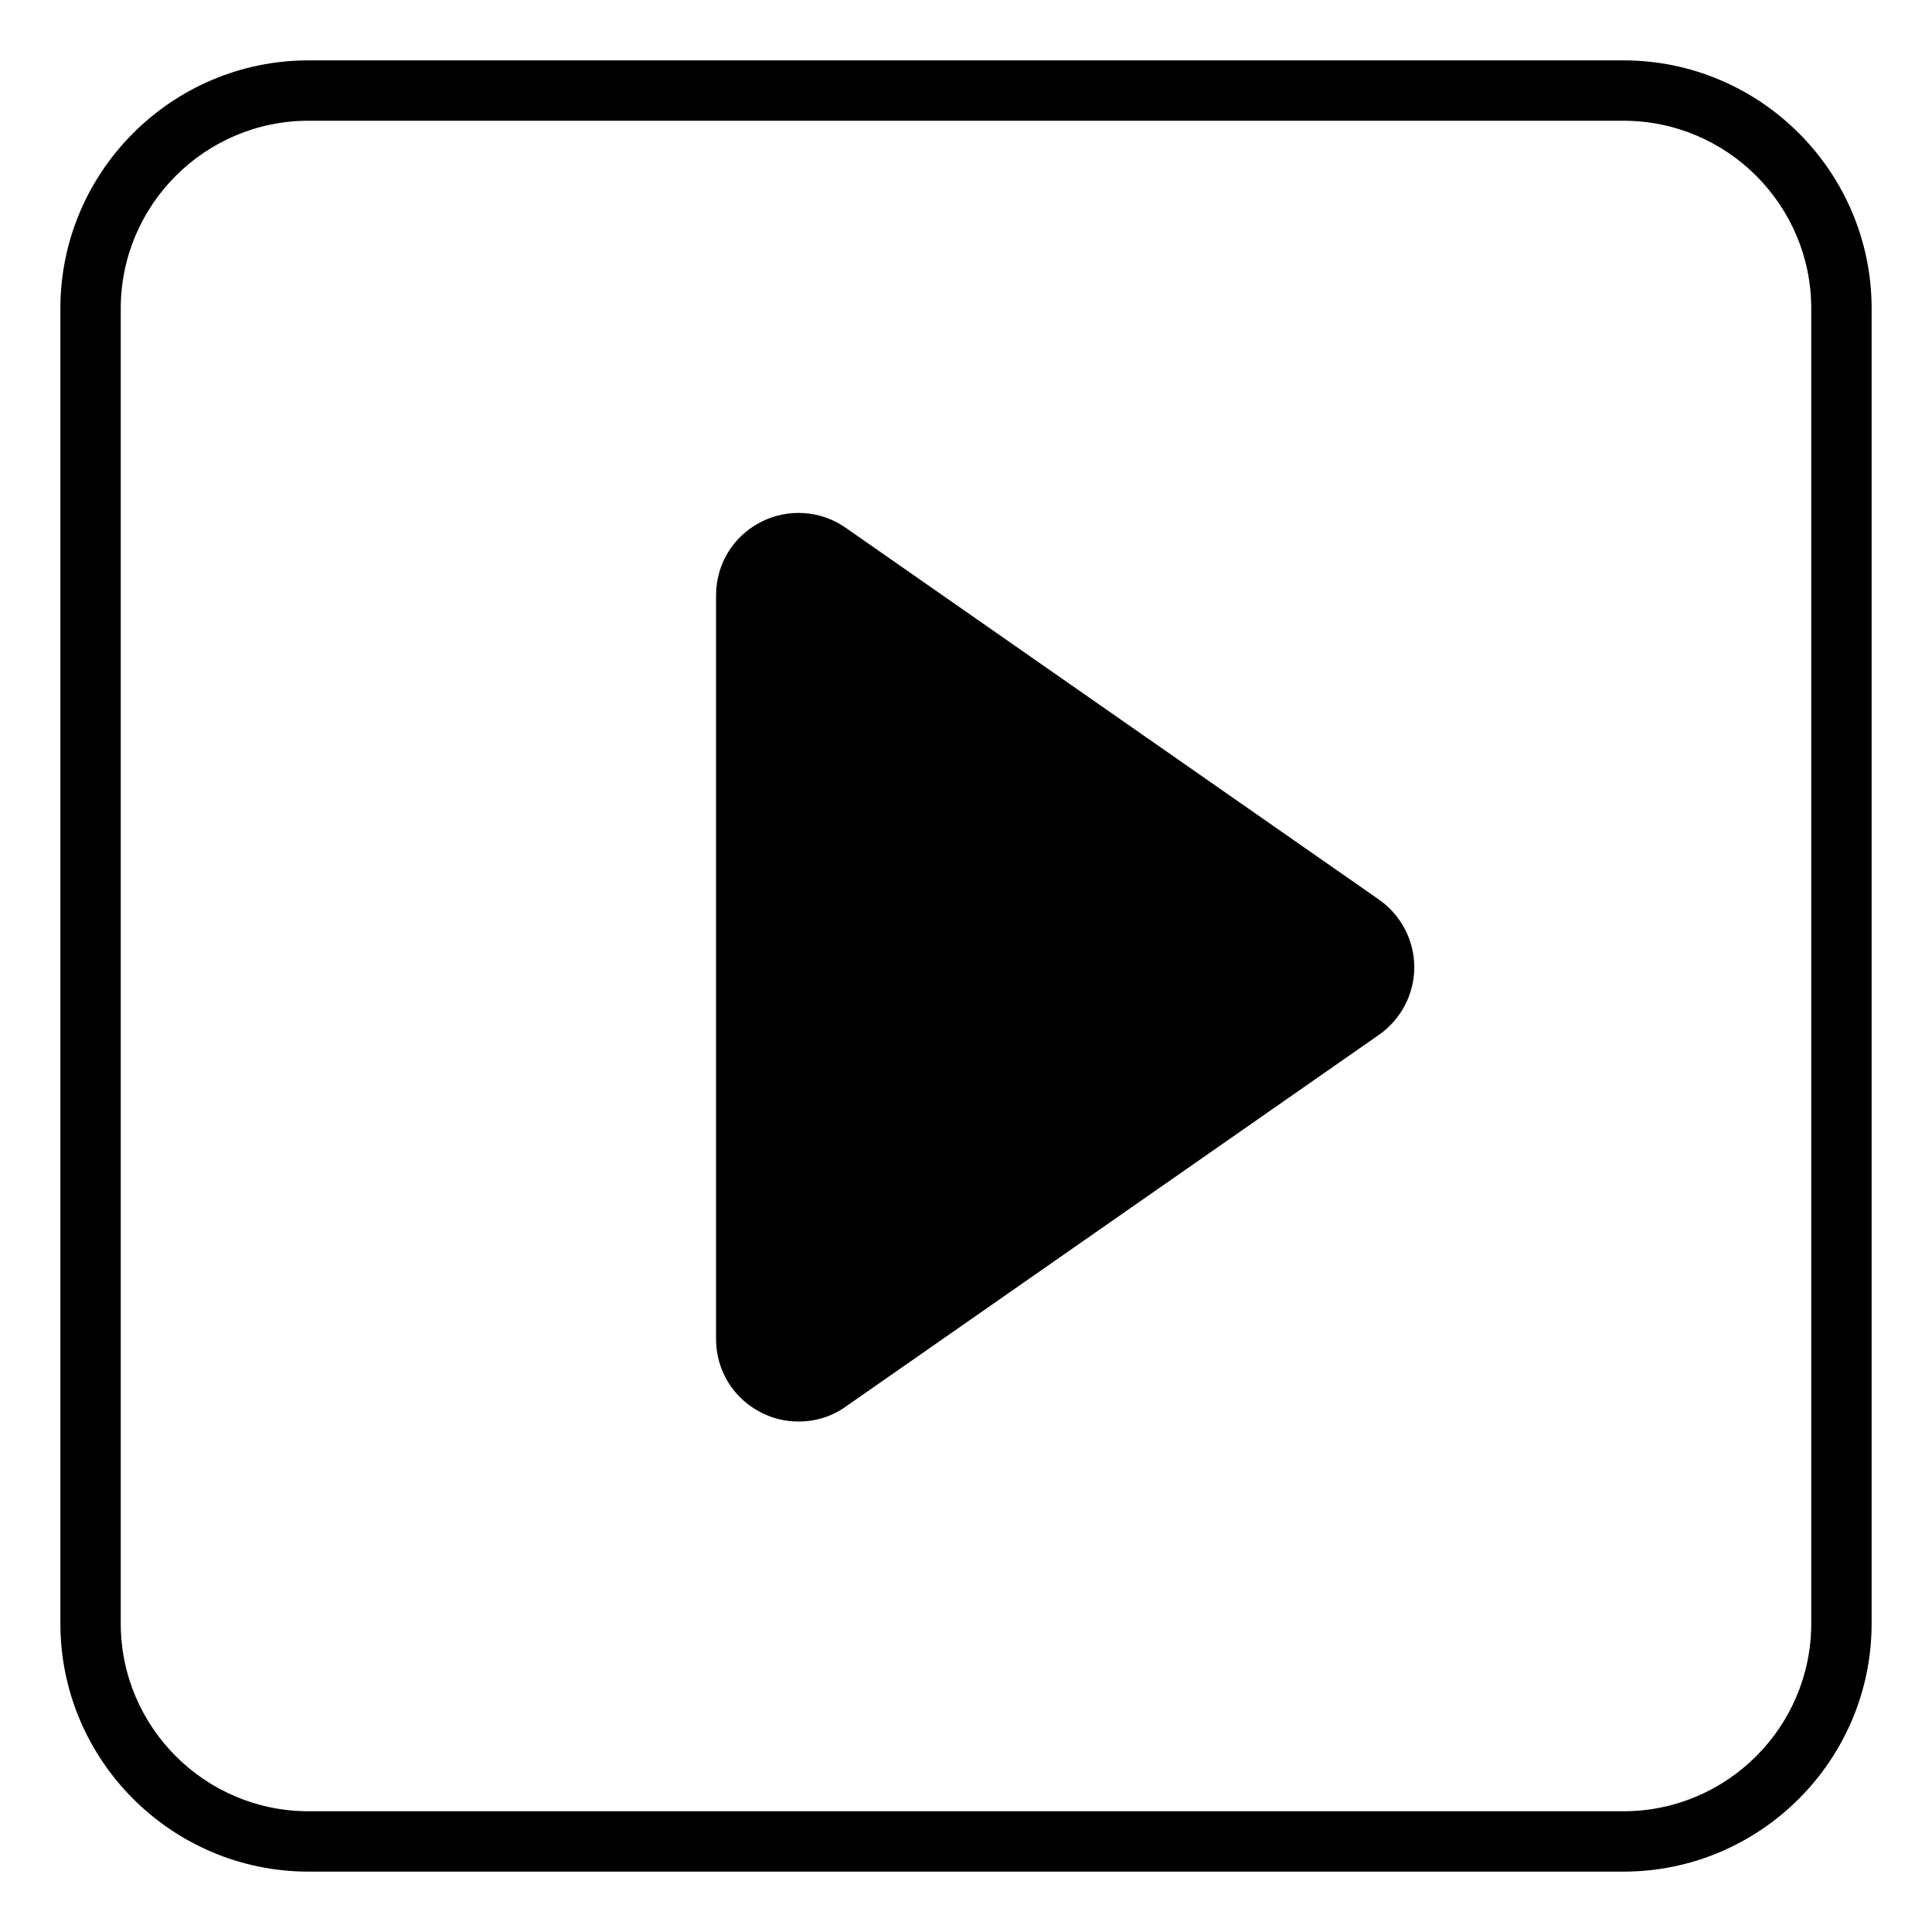 <?xml version="1.0" encoding="UTF-8"?>
<svg xmlns="http://www.w3.org/2000/svg" id="Layer_1" viewBox="0 0 64 64" data-name="Layer 1">
  <path d="m53.78 2h-43.56c-4.53 0-8.22 3.69-8.22 8.22v43.56c0 4.53 3.69 8.22 8.22 8.22h43.56c4.53 0 8.22-3.69 8.22-8.22v-43.56c0-4.53-3.69-8.22-8.22-8.22zm6.22 51.78c0 3.43-2.79 6.22-6.22 6.22h-43.56c-3.43 0-6.22-2.79-6.22-6.22v-43.56c0-3.43 2.79-6.22 6.22-6.22h43.56c3.43 0 6.22 2.79 6.22 6.22z"></path>
  <path d="m45.68 29.8-17.67-12.32c-.83-.58-1.92-.65-2.82-.18-.91.47-1.47 1.4-1.47 2.42v24.64c0 1.02.56 1.95 1.47 2.42.4.21.83.31 1.26.31.55 0 1.1-.16 1.56-.49l17.67-12.32c.73-.51 1.17-1.35 1.17-2.24s-.44-1.73-1.17-2.24z"></path>
</svg>

